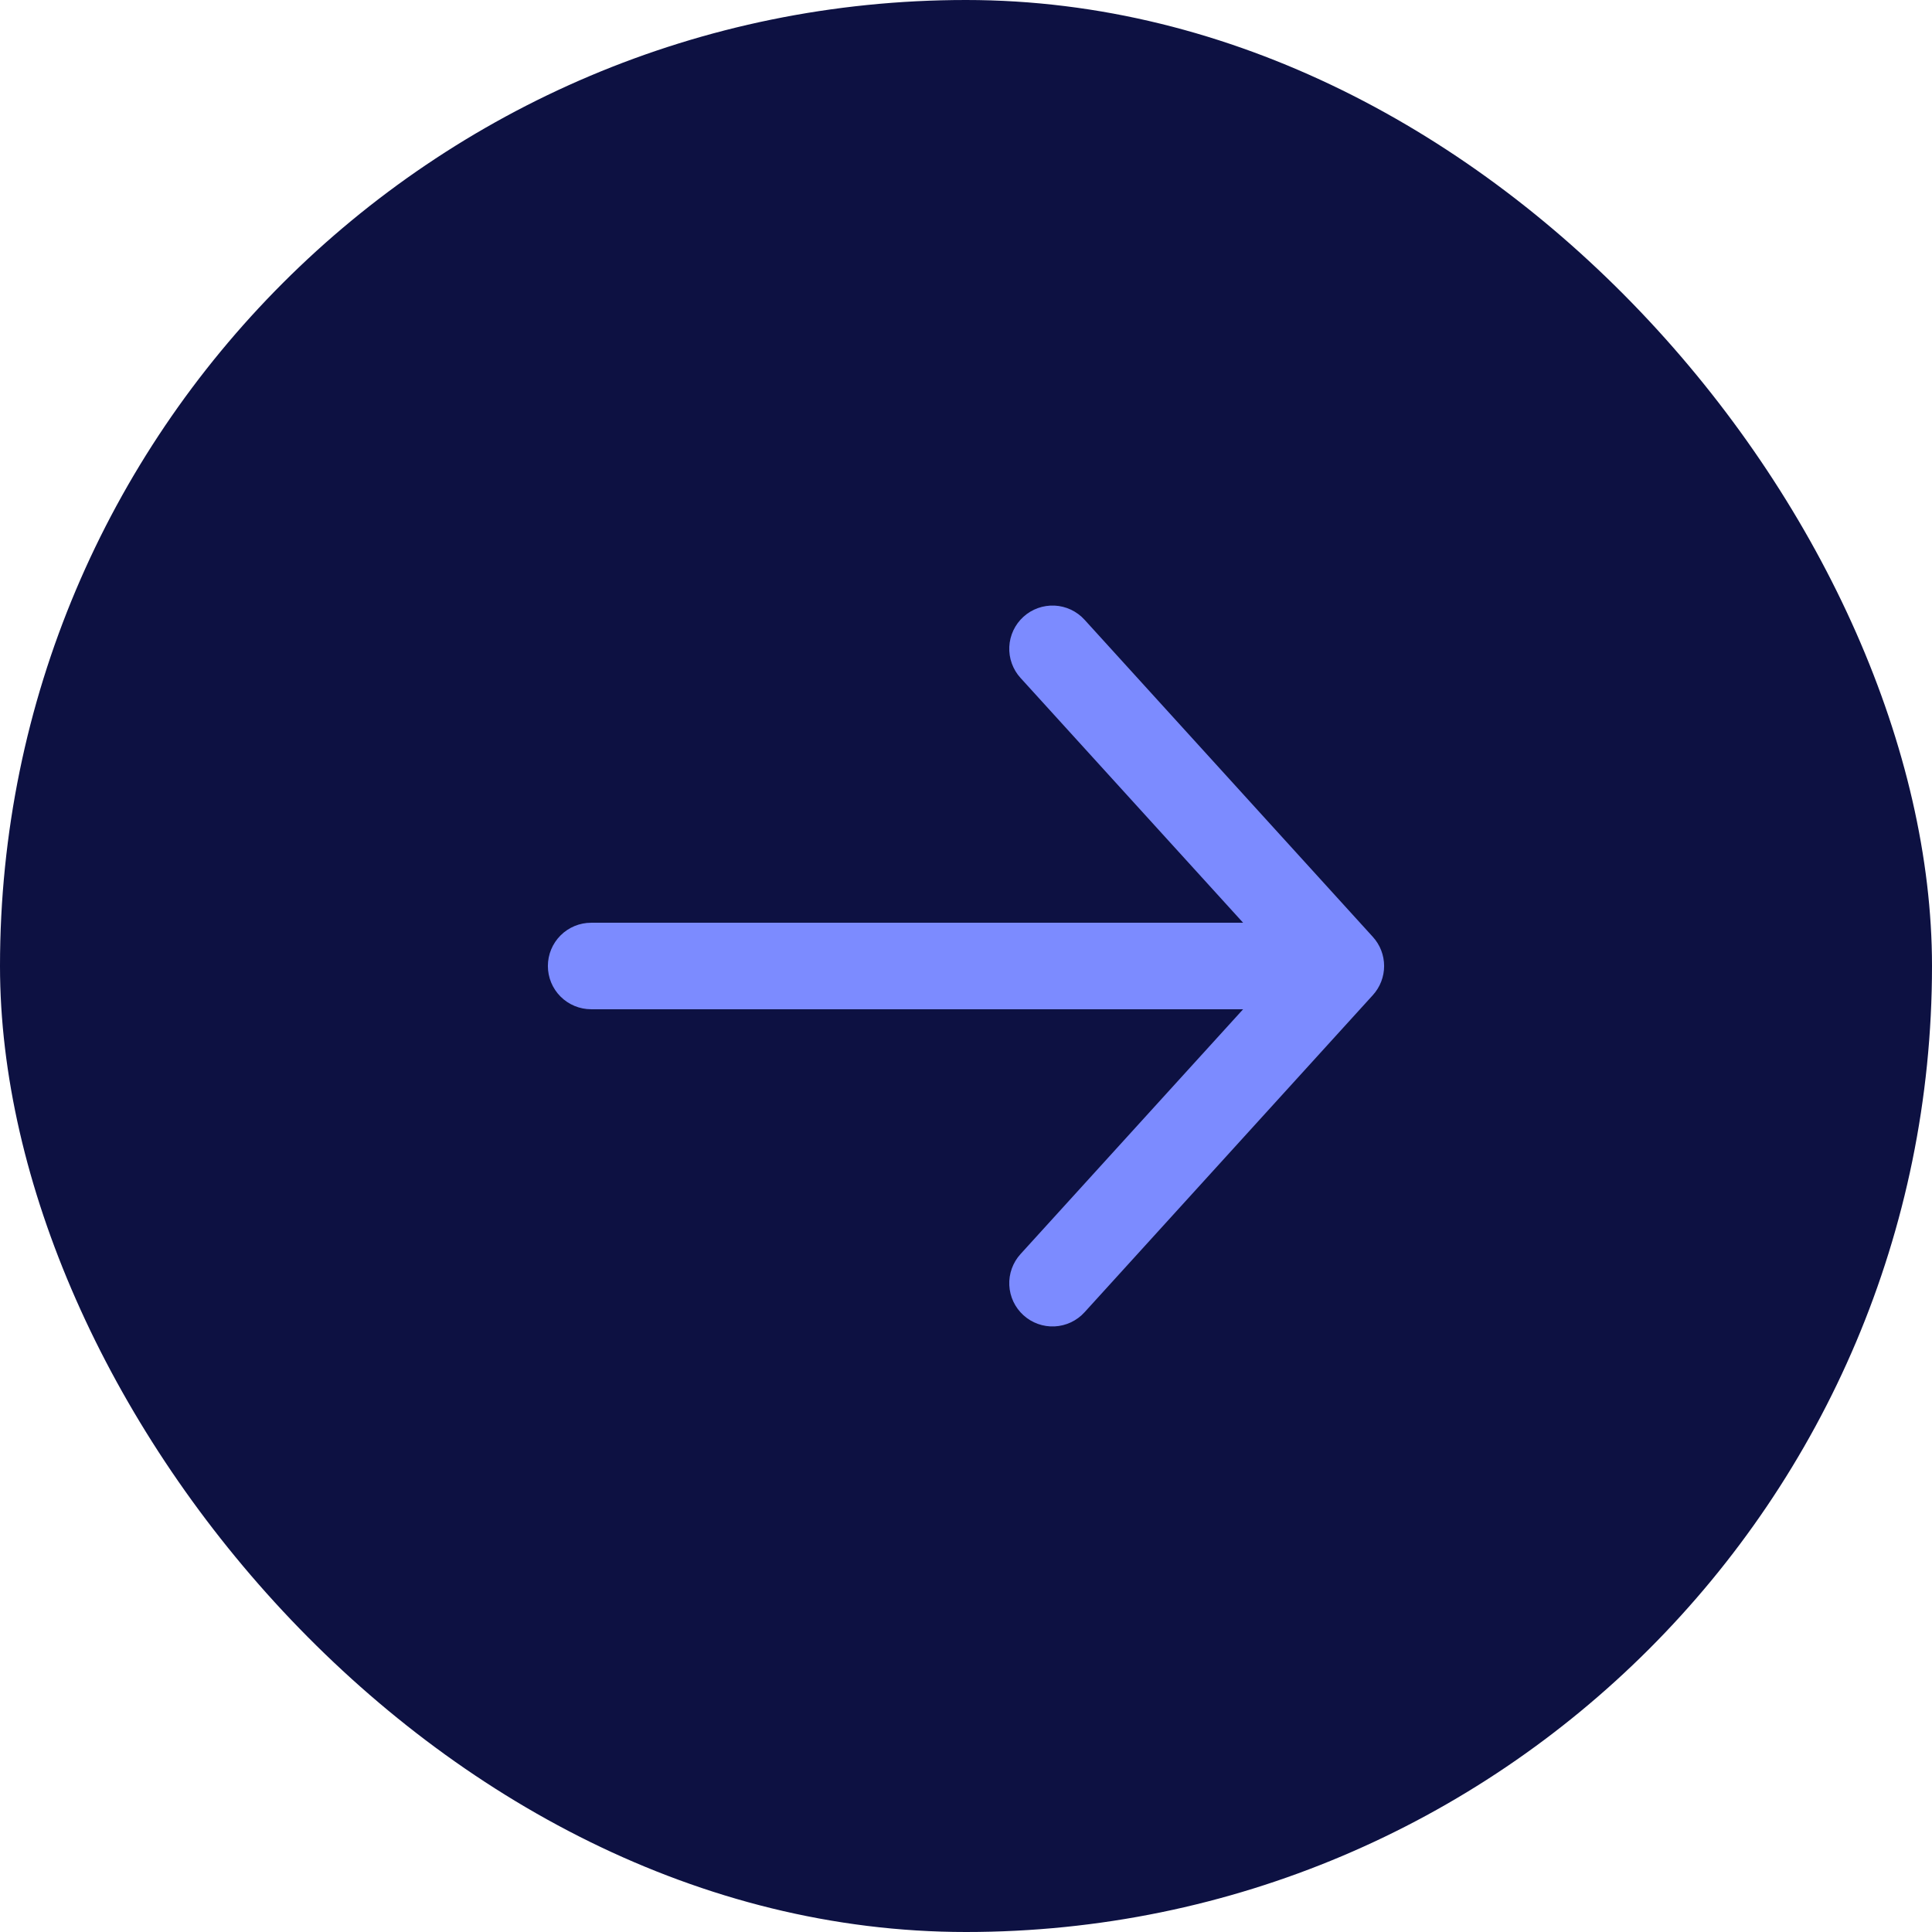 <svg width="134" height="134" viewBox="0 0 134 134" fill="none" xmlns="http://www.w3.org/2000/svg">
<rect width="134" height="134" rx="67" fill="#0D1142"/>
<path d="M95.22 69.018C95.722 68.466 96 67.746 96 67C96 66.254 95.722 65.534 95.22 64.982L75.22 42.982C74.955 42.691 74.635 42.454 74.279 42.286C73.922 42.118 73.536 42.022 73.143 42.003C72.749 41.985 72.356 42.044 71.985 42.177C71.614 42.31 71.273 42.515 70.982 42.78C70.69 43.045 70.454 43.365 70.286 43.721C70.118 44.078 70.022 44.464 70.003 44.857C69.984 45.251 70.043 45.644 70.177 46.015C70.31 46.386 70.515 46.727 70.78 47.018L86.22 64H41C40.204 64 39.441 64.316 38.879 64.879C38.316 65.441 38 66.204 38 67C38 67.796 38.316 68.559 38.879 69.121C39.441 69.684 40.204 70 41 70H86.22L70.78 86.982C70.515 87.274 70.31 87.615 70.177 87.985C70.043 88.356 69.984 88.749 70.003 89.143C70.022 89.537 70.118 89.922 70.286 90.279C70.454 90.635 70.69 90.955 70.982 91.22C71.273 91.485 71.614 91.69 71.985 91.823C72.356 91.957 72.749 92.016 73.143 91.997C73.536 91.978 73.922 91.882 74.279 91.714C74.635 91.546 74.955 91.31 75.22 91.018L95.22 69.018Z" fill="#7C8BFF"/>
</svg>
